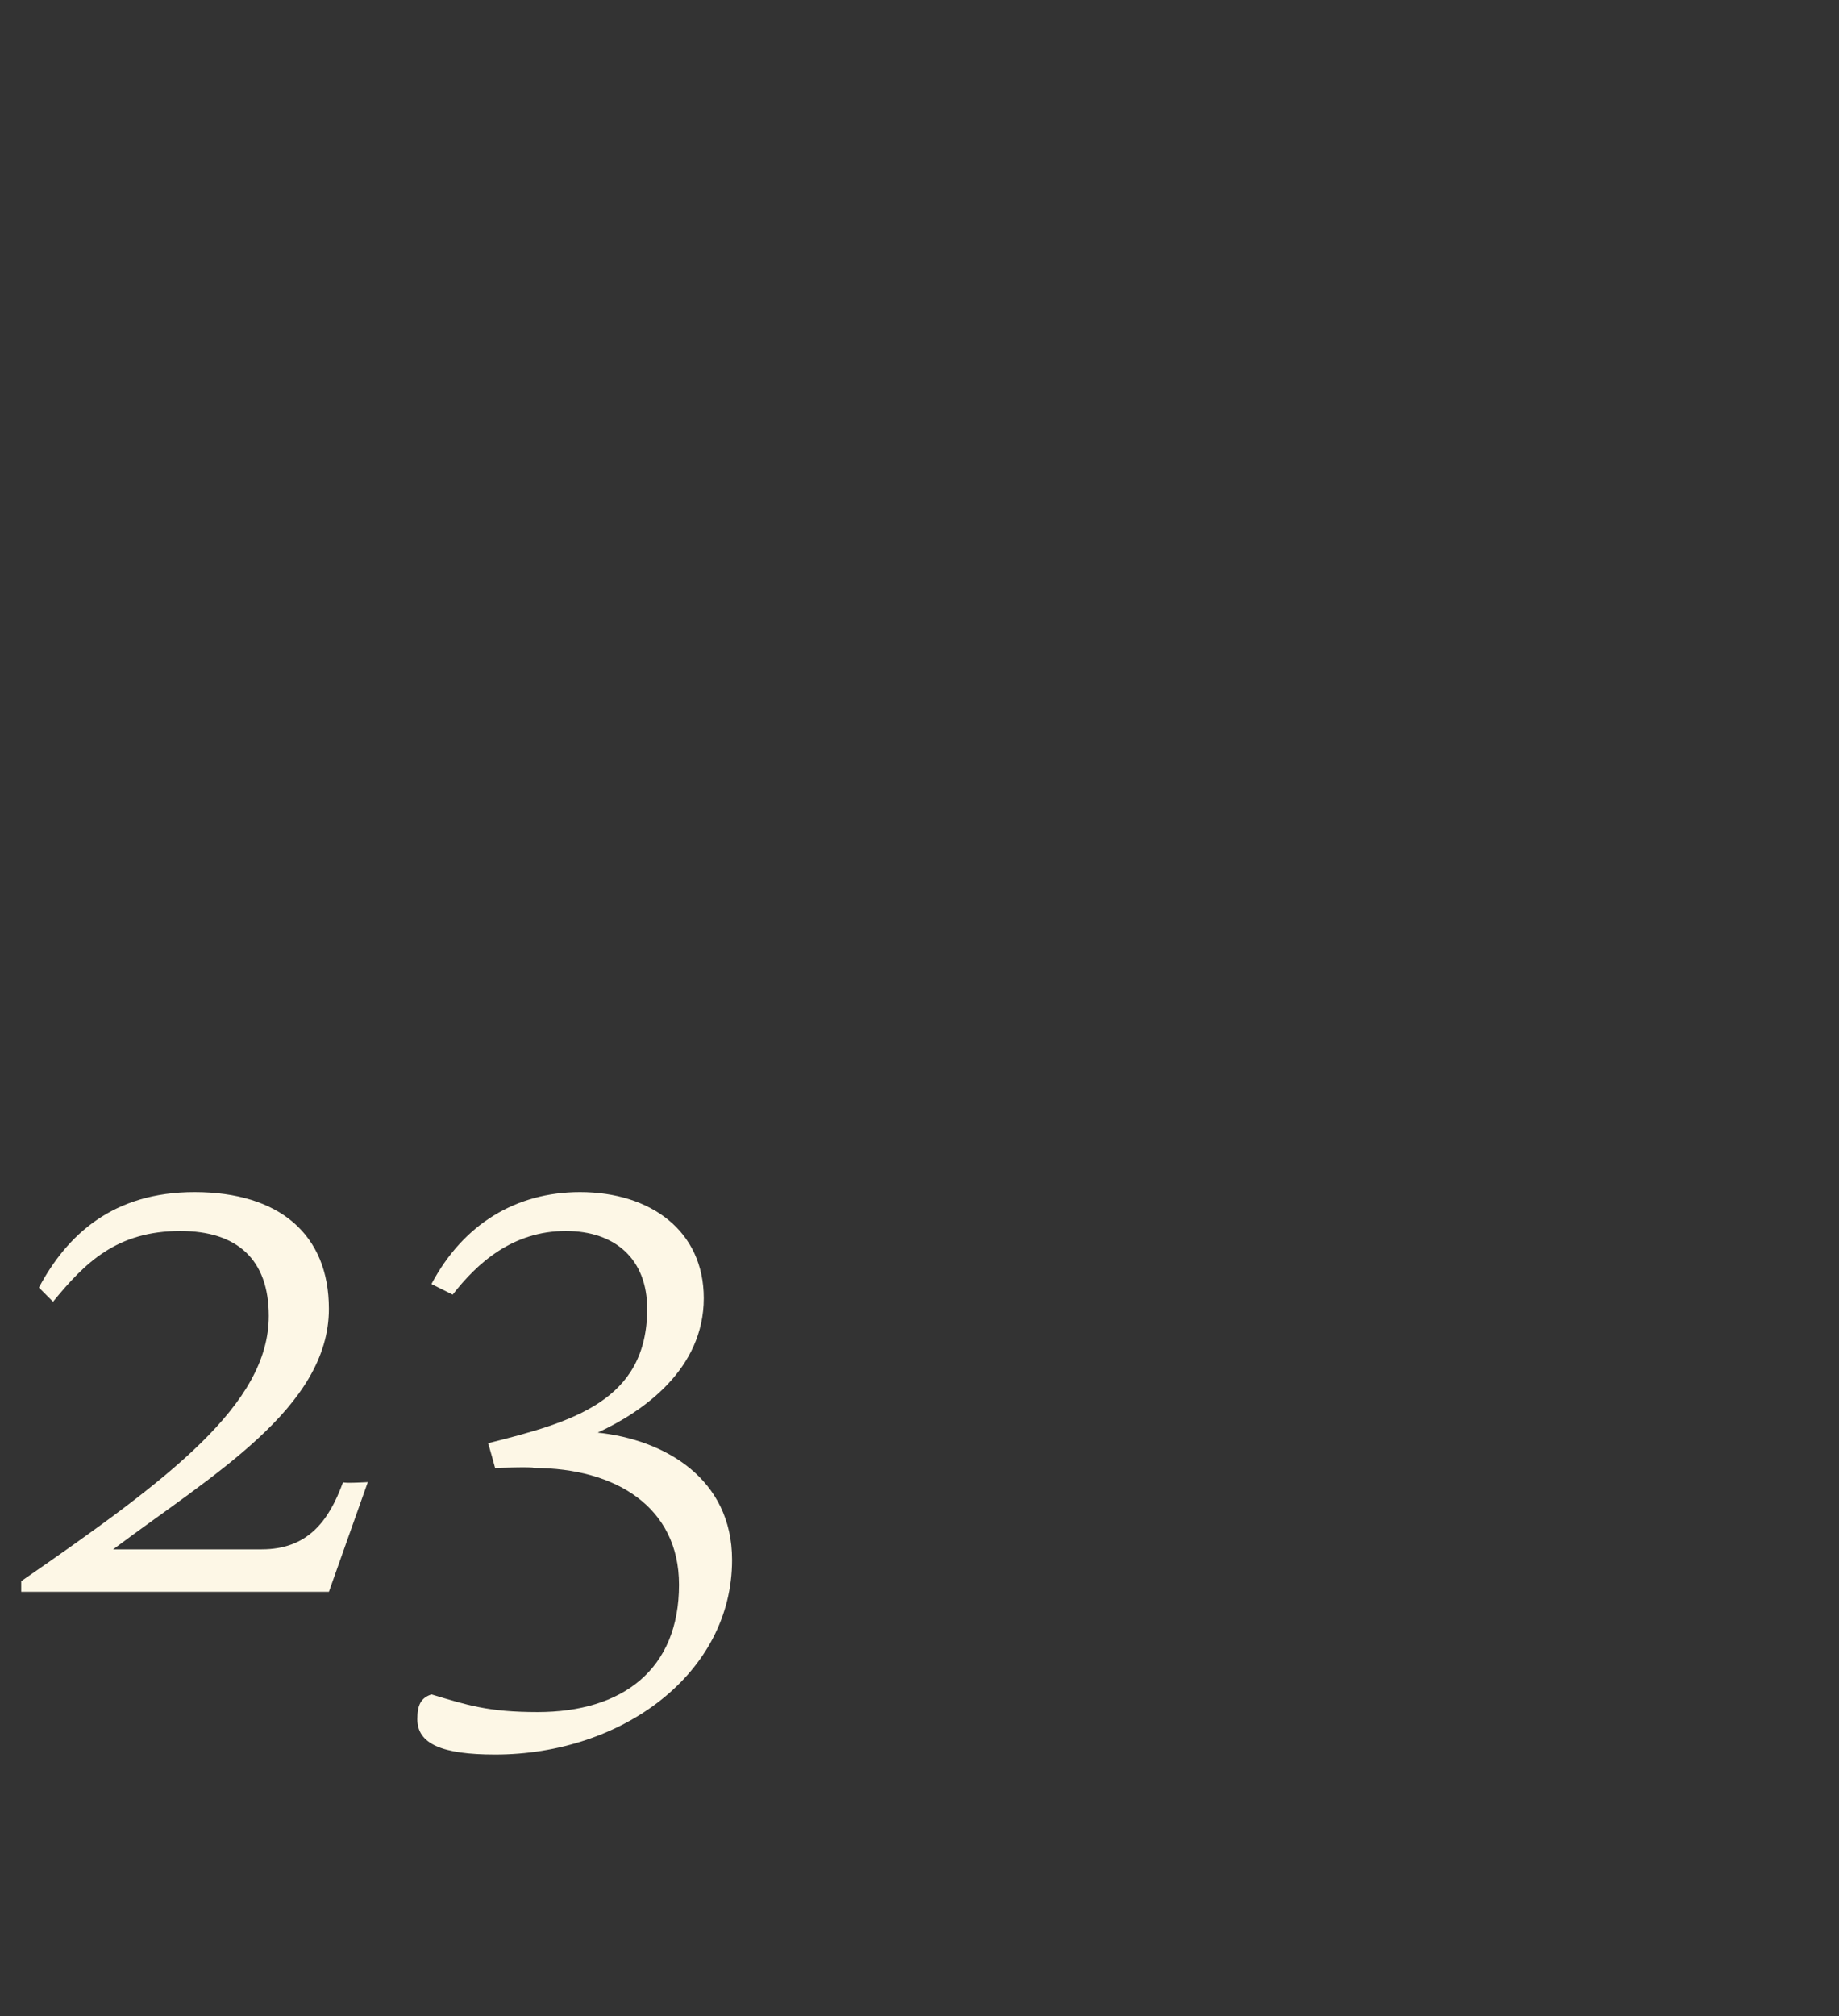<?xml version="1.0" standalone="no"?><!DOCTYPE svg PUBLIC "-//W3C//DTD SVG 1.1//EN" "http://www.w3.org/Graphics/SVG/1.1/DTD/svg11.dtd"><svg xmlns="http://www.w3.org/2000/svg" version="1.1" width="52px" height="57px" viewBox="0 -28 52 57" style="top:-28px"><rect x="0" y="-28" width="52" height="57" fill="#333333" stroke="none"/>  <desc>23</desc>  <defs/>  <g id="Polygon172984">    <path d="M 7.4 15.8 C 8.7 15.8 9.3 15 9.7 13.9 C 9.7 13.94 10.4 13.9 10.4 13.9 L 9.3 17 L 0.6 17 C 0.6 17 0.6 16.7 0.6 16.7 C 4.8 13.8 7.6 11.7 7.6 9.2 C 7.6 7.6 6.7 6.8 5.1 6.8 C 3.3 6.8 2.4 7.7 1.5 8.8 C 1.5 8.8 1.1 8.4 1.1 8.4 C 1.9 6.9 3.2 5.7 5.5 5.7 C 7.9 5.7 9.3 6.9 9.3 9 C 9.3 11.8 6 13.7 3.2 15.8 C 3.2 15.8 7.4 15.8 7.4 15.8 Z M 12.2 19.9 C 13.2 20.2 13.8 20.4 15.2 20.4 C 17.6 20.4 19.2 19.2 19.2 16.8 C 19.2 14.6 17.4 13.5 15.1 13.5 C 15.08 13.46 14 13.5 14 13.5 C 14 13.5 13.82 12.84 13.8 12.8 C 16.2 12.2 18.3 11.6 18.3 9 C 18.3 7.6 17.4 6.8 16 6.8 C 14.5 6.8 13.5 7.7 12.8 8.6 C 12.8 8.6 12.2 8.3 12.2 8.3 C 13.1 6.6 14.6 5.7 16.4 5.7 C 18.4 5.7 19.9 6.8 19.9 8.7 C 19.9 10.7 18.2 11.9 16.9 12.5 C 18.8 12.7 20.7 13.8 20.7 16.1 C 20.7 19.3 17.6 21.6 14 21.6 C 12.5 21.6 11.8 21.3 11.8 20.6 C 11.8 20.2 11.9 20 12.2 19.9 Z " stroke="none" fill="#fdf7e6"/>  </g></svg>